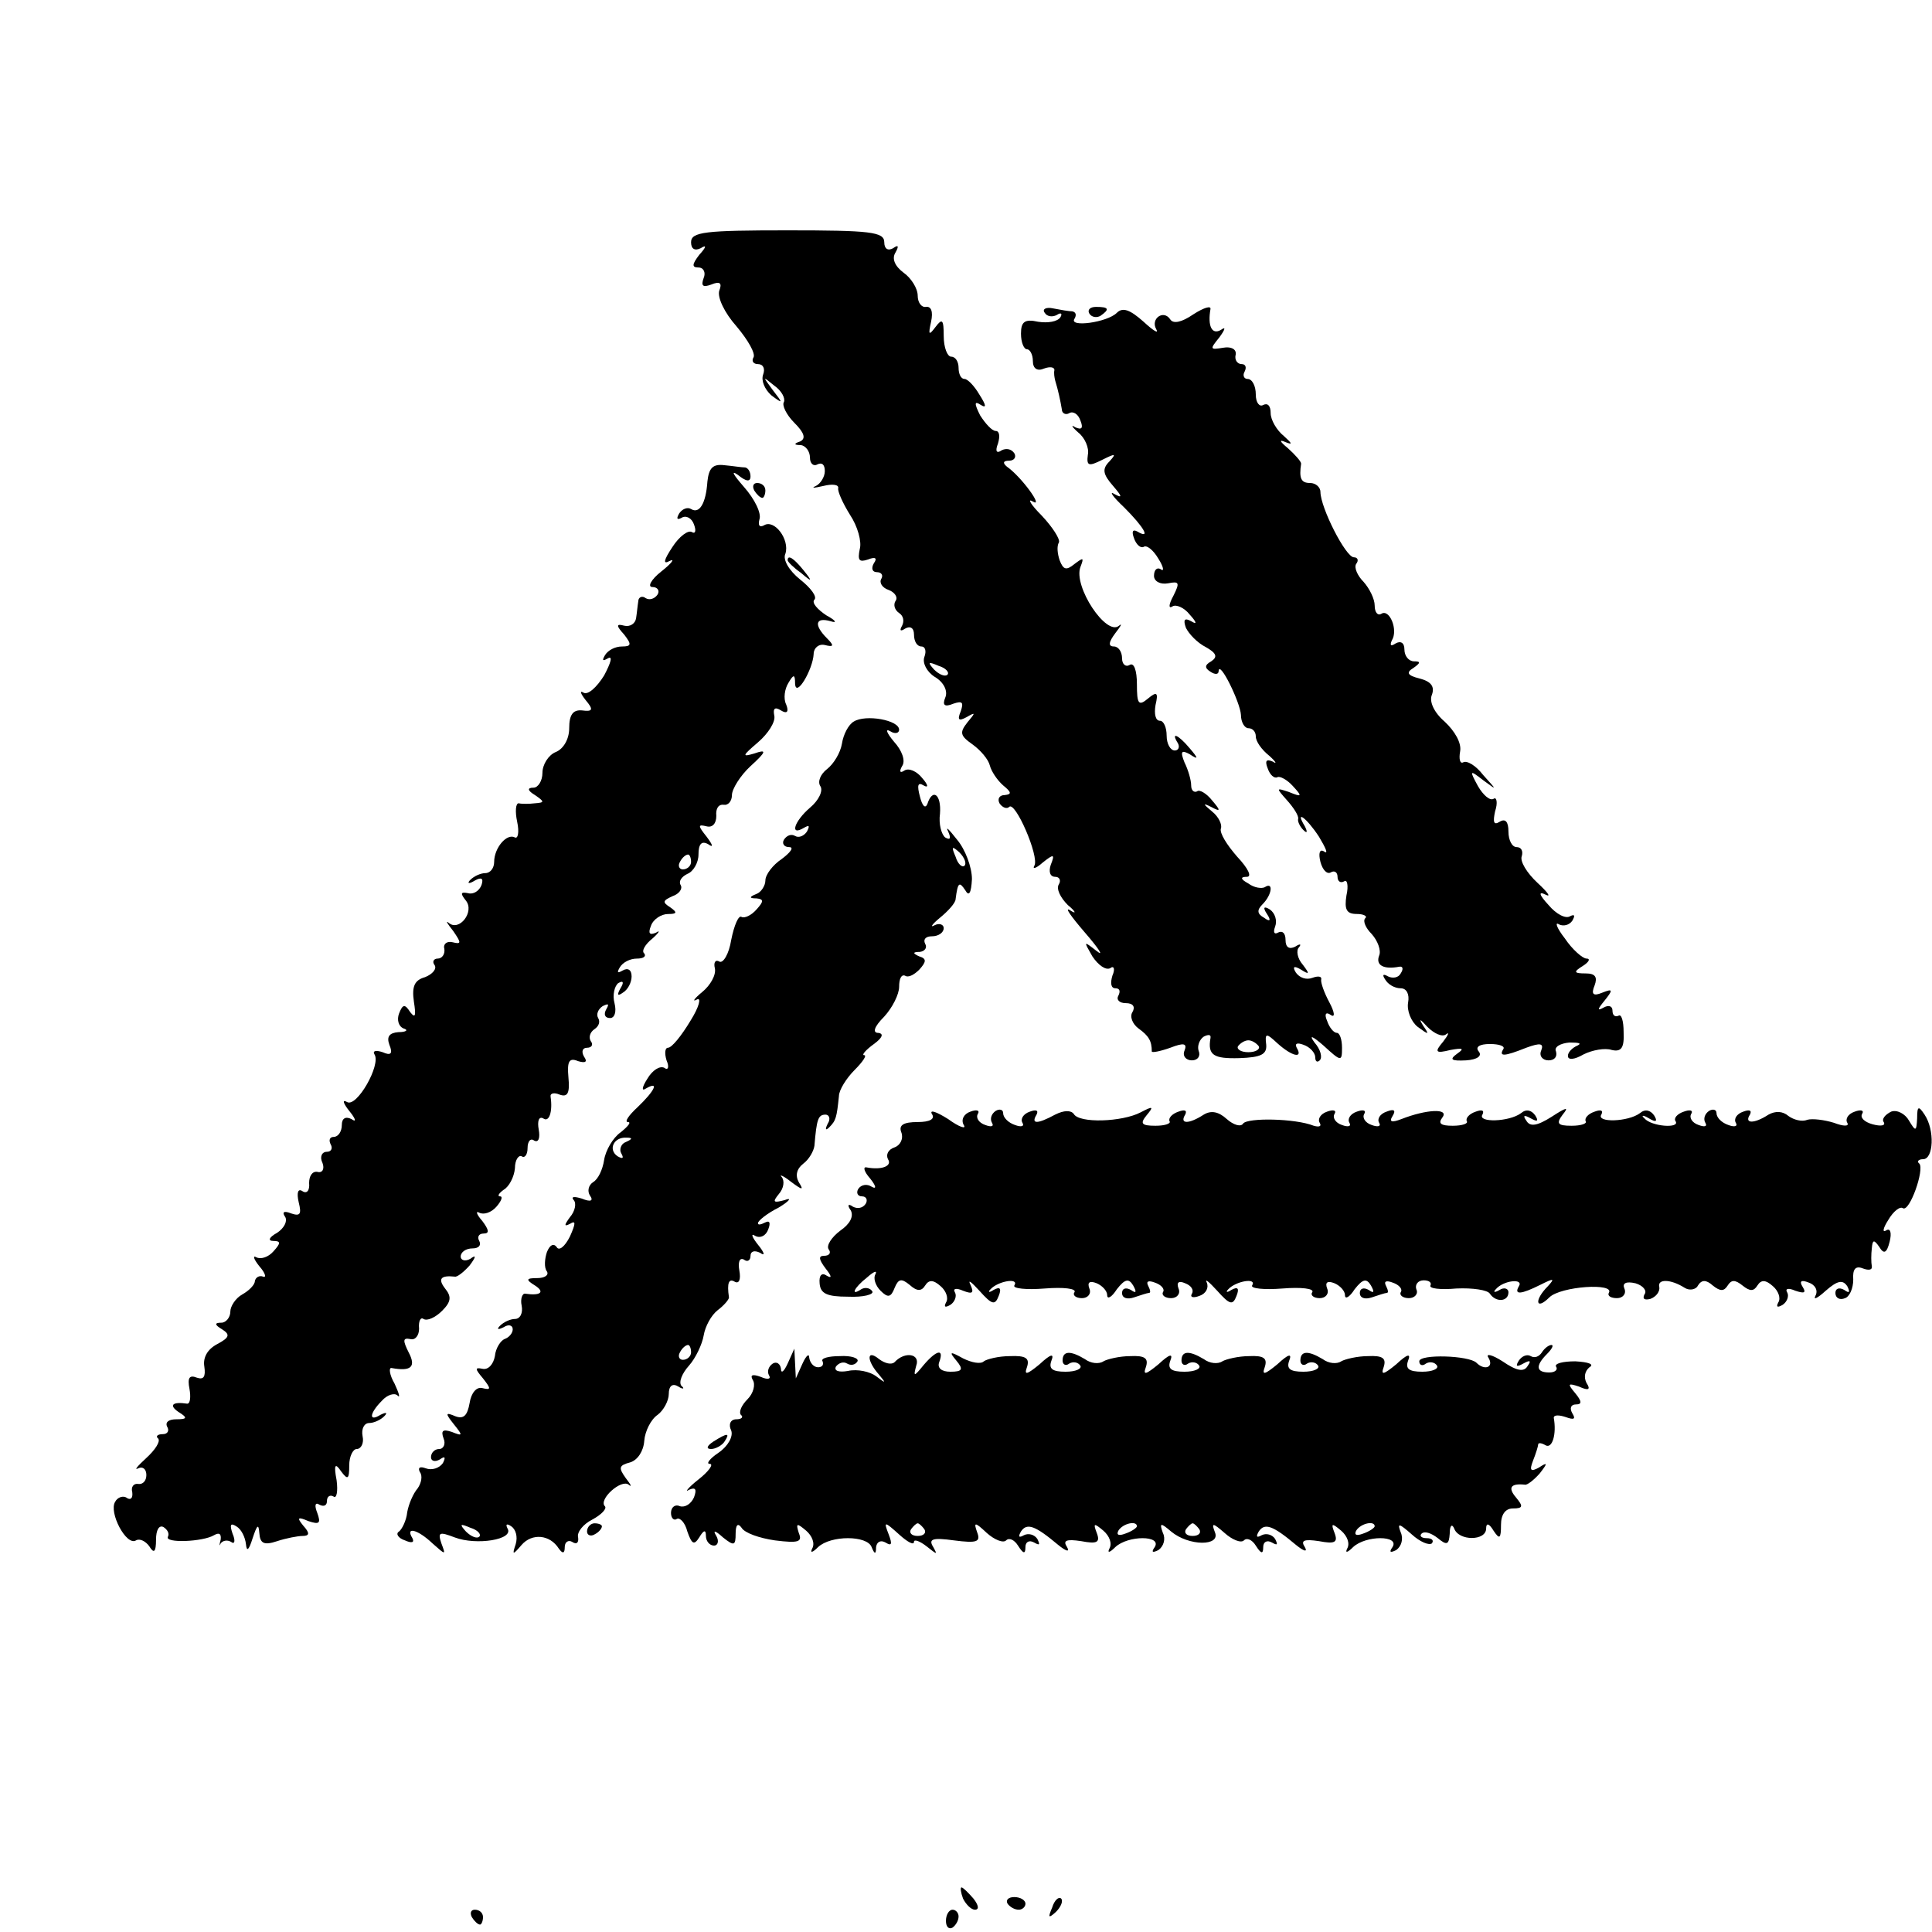 <?xml version="1.0" standalone="no"?>
<!DOCTYPE svg PUBLIC "-//W3C//DTD SVG 20010904//EN"
 "http://www.w3.org/TR/2001/REC-SVG-20010904/DTD/svg10.dtd">
<svg version="1.0" xmlns="http://www.w3.org/2000/svg"
 width="260pt" height="260pt" viewBox="0 0 260 260"
 preserveAspectRatio="xMidYMid meet">
<g transform="translate(0,260) scale(0.1,-0.1)"
fill="#000000" stroke="none">
<path d="M930 2274 c0 -9 5 -12 13 -8 8 5 8 2 -2 -9 -10 -13 -10 -17 -1 -17 7
0 10 -7 7 -14 -4 -11 -1 -13 10 -9 12 5 15 2 11 -8 -3 -9 7 -30 23 -48 16 -19
26 -37 23 -42 -3 -5 0 -9 6 -9 7 0 10 -6 7 -14 -3 -8 2 -20 11 -28 16 -12 16
-11 2 7 -14 19 -14 19 2 6 10 -7 15 -17 13 -22 -3 -4 3 -17 14 -28 13 -13 16
-21 8 -25 -9 -3 -9 -5 1 -5 6 -1 12 -8 12 -17 0 -8 5 -12 10 -9 6 3 10 0 10
-9 0 -8 -6 -17 -12 -20 -7 -3 -3 -3 10 0 12 3 21 2 20 -3 -1 -4 6 -20 16 -36
10 -15 16 -36 13 -46 -3 -15 -1 -18 11 -14 10 4 13 2 8 -5 -4 -7 -2 -12 4 -12
6 0 9 -4 6 -9 -3 -5 1 -12 10 -15 8 -3 13 -10 9 -15 -3 -5 -1 -12 5 -16 6 -4
7 -11 4 -17 -4 -7 -2 -8 4 -4 7 4 12 1 12 -8 0 -9 4 -16 10 -16 5 0 7 -6 4
-14 -3 -8 3 -20 14 -27 12 -7 18 -19 14 -28 -4 -10 -1 -13 11 -8 12 4 14 2 10
-10 -5 -12 -3 -14 8 -8 12 7 12 6 1 -7 -11 -14 -10 -18 7 -30 11 -8 21 -20 23
-28 2 -8 10 -20 18 -27 11 -9 12 -12 2 -13 -7 0 -10 -5 -7 -11 4 -6 10 -8 13
-5 8 9 41 -67 34 -79 -3 -5 2 -4 11 4 15 12 17 12 11 -3 -3 -9 -1 -16 6 -16 6
0 8 -5 5 -10 -4 -6 2 -18 12 -28 11 -9 12 -13 3 -7 -8 5 1 -8 20 -30 19 -22
26 -33 16 -25 -18 14 -18 14 -6 -7 8 -12 18 -19 24 -16 5 4 7 -1 3 -10 -3 -10
-2 -17 4 -17 6 0 7 -4 4 -10 -3 -5 1 -10 10 -10 10 0 13 -5 9 -12 -4 -6 0 -16
8 -22 14 -10 18 -17 18 -31 0 -2 11 0 25 5 18 7 23 6 19 -4 -3 -7 2 -13 10
-13 8 0 12 6 9 13 -2 6 1 15 7 19 6 3 10 3 9 -2 -4 -23 4 -28 39 -27 29 1 37
5 36 18 -2 16 0 16 15 2 20 -18 35 -21 26 -6 -3 6 1 7 9 4 9 -3 16 -11 16 -17
0 -6 3 -7 6 -4 4 4 1 15 -7 24 -8 11 -3 9 12 -4 24 -22 25 -22 25 -3 0 11 -3
20 -7 20 -4 0 -10 7 -13 16 -4 9 -2 13 5 8 6 -4 5 4 -2 17 -7 13 -12 27 -11
31 1 4 -4 5 -12 2 -8 -3 -17 0 -22 7 -5 8 -3 10 7 4 11 -7 12 -6 2 7 -7 8 -9
19 -5 23 4 5 1 5 -5 1 -8 -4 -13 -1 -13 9 0 9 -4 13 -10 10 -5 -3 -7 0 -4 8 3
8 0 18 -7 23 -8 5 -10 3 -4 -6 6 -9 4 -11 -4 -5 -9 5 -10 10 -2 18 13 13 15
31 3 23 -4 -2 -14 -1 -22 5 -11 6 -11 9 -2 9 7 0 2 11 -13 27 -14 16 -24 32
-22 38 2 5 -3 16 -12 23 -12 10 -13 12 -1 6 13 -7 13 -5 1 9 -7 9 -17 15 -20
12 -4 -2 -8 1 -8 8 0 7 -4 21 -9 31 -6 15 -4 17 7 11 12 -8 12 -6 0 8 -15 18
-26 23 -16 7 3 -5 1 -10 -4 -10 -6 0 -11 9 -11 20 0 11 -4 20 -9 20 -6 0 -8 9
-6 21 4 17 2 19 -10 9 -13 -11 -15 -7 -15 19 0 19 -4 30 -10 26 -5 -3 -10 1
-10 9 0 9 -5 16 -11 16 -8 0 -7 6 2 18 7 9 10 14 5 10 -17 -15 -62 53 -52 79
5 13 4 13 -8 4 -11 -9 -15 -8 -20 5 -3 9 -4 19 -1 24 2 4 -8 20 -23 36 -15 15
-20 24 -12 19 15 -9 -15 33 -35 47 -6 5 -5 8 3 8 7 0 10 5 7 10 -4 6 -11 7
-17 4 -7 -5 -9 -1 -5 9 3 10 2 17 -3 17 -5 0 -14 10 -21 21 -8 16 -8 20 1 14
8 -5 7 0 -2 14 -7 12 -16 21 -20 21 -5 0 -8 7 -8 15 0 8 -4 15 -10 15 -5 0
-10 12 -10 28 0 22 -2 24 -11 12 -9 -12 -10 -11 -6 7 3 14 0 21 -7 20 -6 -1
-11 6 -11 15 0 10 -9 24 -19 31 -12 9 -16 19 -11 27 5 9 4 11 -3 6 -7 -4 -12
-1 -12 8 0 14 -19 16 -130 16 -111 0 -130 -2 -130 -16z m345 -582 c-3 -3 -11
0 -18 7 -9 10 -8 11 6 5 10 -3 15 -9 12 -12z m419 -500 c2 -4 -4 -8 -14 -8
-10 0 -16 4 -14 8 3 4 9 8 14 8 5 0 11 -4 14 -8z"/>
<path d="M1406 2179 c3 -5 10 -6 16 -3 6 4 8 2 5 -3 -4 -6 -17 -8 -30 -6 -18
4 -23 0 -23 -16 0 -12 4 -21 8 -21 4 0 8 -7 8 -16 0 -10 6 -14 15 -10 8 3 14
2 14 -2 -1 -4 0 -10 1 -14 4 -13 7 -27 9 -39 0 -5 5 -8 10 -5 5 3 12 -1 15
-10 4 -10 2 -13 -7 -9 -6 4 -5 1 4 -7 9 -7 15 -21 13 -30 -2 -15 1 -16 19 -7
18 9 20 9 10 -2 -10 -10 -9 -17 5 -33 12 -14 13 -17 2 -11 -8 5 -3 -3 13 -18
26 -26 37 -44 17 -32 -6 3 -7 -1 -4 -9 3 -9 9 -14 13 -12 4 3 13 -4 20 -16 7
-11 8 -18 3 -14 -5 3 -9 -1 -9 -9 0 -7 8 -12 19 -10 15 3 16 1 7 -17 -6 -11
-7 -18 -1 -14 5 3 16 -2 23 -11 10 -11 10 -14 2 -9 -9 5 -11 2 -7 -9 4 -8 15
-20 27 -26 14 -8 16 -13 7 -19 -9 -5 -9 -9 -1 -14 6 -4 11 -4 11 1 1 15 29
-42 30 -59 0 -10 5 -18 10 -18 6 0 10 -5 10 -11 0 -7 8 -18 18 -26 9 -8 11
-12 5 -8 -9 4 -11 1 -7 -9 3 -9 9 -14 13 -12 3 2 13 -3 21 -12 13 -14 12 -15
-5 -8 -18 6 -18 6 -3 -11 9 -10 16 -21 15 -25 -1 -3 2 -10 7 -15 5 -5 6 -3 2
5 -14 23 2 12 19 -14 9 -15 13 -24 7 -20 -6 4 -8 -2 -5 -14 3 -11 9 -17 14
-14 5 3 9 0 9 -6 0 -6 4 -9 9 -6 4 3 6 -6 3 -19 -3 -19 0 -25 14 -25 9 0 15
-3 11 -6 -3 -4 1 -13 9 -21 8 -9 13 -22 10 -29 -5 -13 6 -19 27 -15 5 1 6 -3
2 -9 -3 -6 -11 -7 -17 -4 -7 4 -8 2 -4 -4 4 -7 13 -12 21 -12 8 0 12 -8 10
-19 -2 -11 4 -26 13 -33 15 -11 16 -11 7 2 -6 10 -4 9 6 -2 9 -9 20 -14 25
-10 5 4 3 -1 -4 -10 -12 -14 -10 -16 10 -11 17 3 19 2 9 -5 -11 -8 -8 -10 12
-9 15 1 22 6 17 12 -5 6 1 10 15 10 13 0 21 -3 18 -7 -6 -10 1 -10 31 2 19 7
24 6 20 -4 -3 -7 2 -13 10 -13 8 0 12 5 10 12 -3 6 6 11 18 12 13 0 17 -1 11
-4 -7 -3 -13 -9 -13 -14 0 -6 9 -5 21 2 12 6 29 9 38 6 13 -3 17 3 16 24 0 15
-3 25 -7 22 -5 -2 -8 1 -8 7 0 6 -5 8 -12 4 -9 -5 -8 -2 1 9 12 15 12 17 -3
11 -12 -5 -15 -2 -10 10 4 11 1 16 -12 16 -16 0 -17 2 -4 10 8 5 11 10 5 10
-5 0 -19 12 -29 27 -11 14 -14 23 -8 19 6 -3 14 -1 18 5 4 7 3 9 -3 6 -6 -4
-19 3 -29 15 -13 14 -14 19 -4 14 8 -4 3 3 -11 16 -14 13 -24 29 -21 36 2 7
-1 12 -7 12 -6 0 -11 9 -11 21 0 13 -4 18 -12 13 -8 -5 -9 0 -6 14 4 12 2 20
-2 17 -5 -3 -14 5 -21 17 -12 22 -11 22 7 8 19 -14 19 -14 0 7 -10 13 -22 20
-27 17 -4 -2 -6 4 -4 15 2 11 -7 27 -21 40 -14 12 -21 27 -17 36 4 11 -1 18
-17 22 -16 4 -18 8 -8 14 10 7 10 9 1 9 -7 0 -13 7 -13 16 0 9 -5 12 -12 8 -6
-4 -8 -3 -5 4 9 14 -3 43 -14 36 -5 -3 -9 2 -9 11 0 9 -7 23 -15 32 -8 8 -13
19 -10 24 4 5 2 9 -3 9 -11 0 -45 67 -45 88 0 6 -6 12 -14 12 -12 0 -15 6 -12
26 0 3 -8 12 -18 21 -11 9 -12 12 -3 8 10 -4 9 -2 -2 8 -10 8 -18 22 -18 31 0
10 -4 14 -10 11 -5 -3 -10 3 -10 14 0 12 -5 21 -11 21 -5 0 -7 5 -4 10 3 6 1
10 -4 10 -6 0 -10 6 -8 13 1 7 -6 11 -17 9 -18 -3 -18 -2 -5 14 8 11 9 15 2
10 -12 -7 -18 5 -14 28 1 5 -9 2 -23 -7 -16 -11 -27 -13 -31 -7 -9 14 -27 1
-19 -13 4 -7 -4 -2 -17 10 -18 16 -28 20 -36 12 -13 -13 -65 -20 -57 -8 3 5 2
9 -3 10 -4 0 -16 2 -26 4 -9 2 -15 -1 -11 -6z"/>
<path d="M1466 2178 c3 -5 10 -6 15 -3 13 9 11 12 -6 12 -8 0 -12 -4 -9 -9z"/>
<path d="M952 1952 c-2 -30 -11 -44 -22 -37 -5 3 -12 0 -16 -6 -4 -7 -3 -9 3
-6 6 4 14 0 17 -9 3 -8 2 -13 -3 -10 -5 3 -17 -6 -26 -20 -12 -18 -13 -24 -4
-19 8 4 3 -3 -11 -14 -14 -11 -19 -21 -12 -21 7 0 10 -5 7 -10 -4 -6 -11 -8
-16 -5 -5 4 -10 1 -10 -4 -1 -6 -2 -17 -3 -23 -1 -7 -8 -12 -16 -10 -11 3 -11
0 0 -12 10 -13 10 -16 -3 -16 -9 0 -19 -5 -23 -12 -4 -7 -3 -8 4 -4 7 4 4 -6
-5 -23 -10 -16 -22 -27 -28 -23 -5 3 -4 -1 3 -10 11 -13 10 -16 -5 -14 -12 1
-17 -6 -17 -24 0 -15 -8 -28 -18 -32 -10 -4 -18 -17 -18 -28 0 -11 -6 -20 -12
-20 -9 0 -8 -4 2 -10 13 -9 13 -10 0 -11 -8 -1 -18 -1 -22 0 -4 0 -5 -11 -2
-25 3 -14 1 -23 -3 -21 -11 6 -28 -14 -28 -33 0 -8 -5 -15 -12 -15 -6 0 -15
-4 -20 -9 -5 -5 -2 -6 6 -1 9 5 12 3 9 -6 -3 -8 -11 -13 -18 -11 -10 2 -11 0
-3 -10 12 -15 -9 -42 -23 -30 -5 4 -2 -1 6 -11 11 -16 11 -18 -1 -15 -8 2 -13
-3 -11 -9 1 -7 -3 -13 -9 -13 -5 0 -8 -4 -4 -9 3 -5 -3 -12 -13 -16 -14 -4
-18 -12 -15 -33 3 -19 2 -23 -5 -14 -7 11 -10 11 -15 -2 -3 -8 -1 -17 6 -20 7
-2 4 -5 -7 -5 -12 -1 -16 -6 -12 -17 5 -12 2 -15 -9 -10 -9 3 -14 2 -11 -3 9
-14 -24 -72 -37 -64 -7 4 -5 -2 3 -12 9 -11 10 -16 3 -11 -8 4 -13 1 -13 -8 0
-9 -5 -16 -11 -16 -5 0 -7 -4 -4 -10 3 -5 1 -10 -5 -10 -7 0 -10 -7 -6 -15 3
-8 0 -14 -7 -12 -7 1 -11 -6 -11 -15 1 -10 -3 -15 -9 -11 -6 4 -8 -2 -5 -15 4
-16 2 -19 -10 -15 -10 4 -13 2 -8 -5 3 -6 -2 -15 -11 -21 -11 -6 -13 -11 -5
-11 10 0 10 -3 0 -14 -7 -8 -17 -11 -23 -8 -5 3 -4 -2 4 -12 8 -9 10 -16 5
-14 -5 2 -10 -1 -11 -6 0 -5 -8 -13 -17 -18 -9 -5 -16 -16 -16 -23 0 -8 -6
-15 -12 -15 -10 0 -9 -3 1 -9 11 -7 10 -11 -7 -20 -13 -7 -19 -18 -17 -30 2
-14 -1 -18 -10 -15 -10 4 -13 0 -10 -15 2 -11 1 -20 -3 -20 -20 3 -25 -2 -12
-11 13 -8 12 -10 -3 -10 -10 0 -15 -4 -12 -10 3 -5 1 -10 -6 -10 -7 0 -10 -3
-6 -6 3 -4 -4 -15 -16 -26 -12 -11 -17 -17 -11 -14 6 3 11 -1 11 -9 0 -8 -5
-13 -11 -12 -6 1 -10 -4 -8 -11 1 -8 -2 -11 -7 -8 -5 4 -13 1 -16 -5 -9 -14
15 -60 28 -52 5 3 13 -1 18 -8 6 -10 9 -8 9 9 0 13 4 20 10 17 6 -4 8 -9 6
-13 -5 -9 47 -7 62 2 7 4 10 2 9 -6 -2 -7 -2 -10 0 -5 3 4 9 5 14 2 5 -4 6 2
2 11 -4 12 -3 15 5 10 7 -4 12 -15 13 -24 1 -11 4 -8 9 8 6 18 8 20 9 7 1 -14
6 -17 24 -11 12 4 28 7 34 7 10 0 10 4 1 14 -9 11 -7 12 7 6 15 -5 17 -3 12
11 -4 10 -3 15 3 11 6 -3 10 -1 10 5 0 6 4 9 9 6 4 -3 6 7 4 22 -4 21 -2 24 6
12 9 -12 11 -11 11 8 0 12 5 22 10 22 6 0 10 8 8 17 -2 10 2 18 9 18 6 0 15 4
20 9 5 5 3 6 -5 2 -16 -10 -15 2 2 19 7 8 17 11 21 7 4 -4 2 3 -4 16 -7 12 -8
22 -4 21 27 -5 33 2 23 21 -8 16 -8 20 2 18 7 -2 12 5 12 14 -1 10 2 16 6 13
5 -3 16 2 25 11 12 12 13 19 4 30 -10 13 -6 18 13 16 3 -1 12 6 20 15 9 12 9
15 1 9 -7 -4 -13 -2 -13 3 0 6 7 11 16 11 8 0 12 4 9 10 -3 5 -1 10 6 10 8 0
7 5 -2 17 -8 9 -9 14 -4 11 6 -3 16 0 23 8 7 8 9 14 5 14 -4 0 -2 4 5 9 7 4
14 17 15 29 0 11 5 18 9 16 4 -3 8 2 8 11 0 9 4 14 9 10 6 -3 8 4 6 15 -2 11
0 18 6 15 8 -6 13 9 10 29 -1 5 5 6 12 3 11 -4 14 2 12 23 -2 22 1 27 13 22
10 -3 13 -1 8 6 -4 7 -2 12 4 12 6 0 9 4 5 9 -3 5 -1 12 5 16 6 4 8 10 5 15
-3 5 0 12 6 16 8 4 9 3 5 -4 -4 -7 -2 -12 5 -12 6 0 9 8 6 20 -3 11 0 23 5 27
7 4 8 1 3 -7 -5 -9 -4 -11 3 -6 7 4 12 14 12 22 0 9 -5 12 -12 8 -7 -4 -8 -3
-4 4 4 7 14 12 23 12 9 0 13 3 10 7 -4 3 1 12 11 20 9 8 11 12 5 8 -9 -4 -11
-1 -7 9 3 9 14 16 23 16 12 0 13 2 3 9 -11 7 -10 9 3 15 9 3 14 10 11 15 -3 5
1 11 9 15 8 3 15 15 15 26 0 14 4 19 13 14 7 -5 7 -2 -2 10 -12 15 -12 17 0
14 8 -2 13 4 13 14 -1 10 3 16 10 15 6 -1 11 5 11 13 0 8 11 26 25 39 22 20
22 23 5 17 -17 -5 -16 -3 5 15 14 12 24 28 22 36 -2 10 1 12 9 7 8 -5 11 -2 7
8 -4 8 -2 21 3 29 7 12 9 12 9 -1 1 -20 24 19 25 40 0 8 7 14 15 12 12 -3 13
-1 3 9 -18 18 -16 29 5 23 9 -3 7 1 -6 8 -12 8 -20 17 -16 21 4 4 -5 16 -19
27 -15 12 -24 27 -20 35 6 19 -15 47 -29 38 -6 -3 -8 0 -6 8 3 8 -6 27 -21 44
-14 16 -18 23 -8 16 11 -9 17 -10 17 -2 0 6 -3 11 -7 12 -5 0 -17 2 -28 3 -16
2 -21 -4 -23 -22z m-22 -512 c0 -5 -5 -10 -11 -10 -5 0 -7 5 -4 10 3 6 8 10
11 10 2 0 4 -4 4 -10z"/>
<path d="M1015 1940 c3 -5 8 -10 11 -10 2 0 4 5 4 10 0 6 -5 10 -11 10 -5 0
-7 -4 -4 -10z"/>
<path d="M1060 1846 c0 -2 8 -10 18 -17 15 -13 16 -12 3 4 -13 16 -21 21 -21
13z"/>
<path d="M1149 1629 c-7 -4 -14 -17 -16 -30 -2 -12 -11 -27 -20 -34 -9 -7 -13
-17 -9 -23 4 -6 -2 -19 -14 -29 -21 -18 -28 -39 -8 -27 7 4 8 3 4 -5 -4 -6
-11 -9 -16 -6 -5 3 -11 1 -15 -5 -3 -5 0 -10 7 -10 7 0 2 -7 -10 -16 -12 -8
-22 -21 -22 -29 0 -7 -6 -16 -12 -18 -10 -4 -10 -6 0 -6 10 -1 10 -4 0 -15 -7
-8 -16 -12 -20 -10 -4 3 -10 -11 -14 -31 -3 -19 -11 -32 -16 -29 -5 3 -8 -1
-6 -9 2 -9 -6 -23 -17 -32 -11 -9 -14 -14 -7 -10 6 3 3 -10 -9 -29 -12 -20
-25 -36 -30 -36 -4 0 -5 -7 -2 -17 4 -9 2 -14 -3 -10 -6 3 -16 -3 -23 -15 -7
-11 -8 -17 -2 -13 19 11 12 -3 -11 -25 -12 -11 -18 -20 -13 -20 5 0 0 -6 -10
-14 -10 -7 -20 -24 -22 -37 -2 -13 -8 -26 -15 -30 -6 -4 -8 -12 -4 -18 5 -7 1
-9 -11 -4 -10 3 -15 3 -11 -2 4 -4 2 -15 -5 -23 -8 -11 -8 -13 0 -9 8 5 8 1 0
-17 -7 -14 -15 -20 -18 -14 -4 5 -9 3 -13 -7 -3 -9 -4 -21 0 -26 3 -5 -3 -9
-13 -9 -15 0 -16 -2 -3 -10 14 -9 7 -14 -13 -11 -4 1 -7 -7 -5 -16 2 -10 -2
-18 -9 -18 -6 0 -15 -4 -20 -9 -5 -5 -3 -6 5 -2 6 4 12 3 12 -3 0 -5 -5 -11
-11 -13 -5 -2 -12 -12 -13 -23 -2 -11 -9 -19 -17 -17 -10 2 -10 0 1 -13 11
-14 11 -16 -1 -13 -8 2 -15 -7 -17 -20 -3 -17 -8 -22 -19 -18 -14 6 -14 4 -2
-11 12 -15 12 -16 -3 -10 -12 4 -15 2 -11 -9 3 -7 0 -14 -6 -14 -6 0 -11 -5
-11 -11 0 -5 5 -7 12 -3 7 5 8 3 4 -5 -5 -7 -15 -10 -23 -7 -8 3 -11 1 -8 -5
4 -5 2 -15 -3 -22 -6 -7 -12 -21 -14 -32 -1 -11 -7 -23 -11 -26 -5 -3 -1 -9 8
-12 9 -4 13 -3 10 3 -10 16 7 12 27 -7 18 -16 18 -16 12 0 -5 15 -3 16 18 8
29 -11 80 -3 71 12 -3 6 -1 7 5 3 6 -4 9 -14 6 -24 -5 -15 -4 -15 8 -1 14 16
38 14 50 -5 5 -7 8 -7 8 2 0 7 5 10 10 7 6 -4 9 -1 8 6 -2 7 7 18 19 24 13 7
20 15 17 18 -9 9 22 37 32 29 5 -4 3 0 -4 9 -10 14 -9 17 6 21 10 3 18 15 19
29 1 13 9 29 18 35 8 6 15 19 15 28 0 11 5 15 13 10 6 -4 9 -3 4 1 -4 5 1 17
10 27 9 10 18 29 20 41 2 12 10 27 19 34 8 6 15 14 15 17 -3 20 0 26 8 21 6
-3 8 4 6 15 -2 11 0 18 6 15 5 -4 9 -1 9 5 0 6 5 8 13 4 7 -5 6 0 -3 11 -8 10
-10 16 -4 12 7 -4 15 0 18 9 3 8 2 12 -4 9 -6 -3 -10 -4 -10 -1 0 3 12 13 28
21 15 9 18 14 8 10 -15 -4 -17 -3 -8 8 7 8 8 18 4 23 -4 4 2 2 12 -6 16 -12
18 -12 11 -1 -5 9 -3 18 6 25 8 6 14 17 15 24 3 36 5 42 15 42 5 0 7 -6 3 -12
-4 -8 -3 -10 2 -5 9 9 10 13 13 42 0 8 10 24 21 35 11 11 17 20 13 20 -4 0 2
7 13 15 11 8 14 14 6 15 -8 0 -6 8 8 22 11 12 20 30 20 40 0 11 3 17 8 15 4
-3 12 1 19 8 10 11 10 15 0 18 -9 4 -9 6 1 6 7 1 10 6 7 11 -3 6 1 10 9 10 9
0 16 5 16 11 0 5 -6 7 -12 4 -7 -4 -4 1 7 10 11 9 21 20 21 25 3 23 5 24 13
12 5 -9 8 -4 9 15 0 16 -9 40 -20 53 -11 14 -16 19 -12 11 4 -9 3 -12 -4 -8
-5 4 -9 18 -7 32 2 26 -10 35 -17 13 -3 -7 -7 -2 -10 10 -4 15 -3 20 5 15 7
-4 6 1 -2 10 -7 9 -18 14 -24 10 -6 -4 -7 -1 -3 6 5 7 0 21 -11 33 -10 12 -12
18 -5 14 6 -4 12 -3 12 2 0 13 -45 21 -61 11z m149 -194 c-3 -3 -9 2 -12 12
-6 14 -5 15 5 6 7 -7 10 -15 7 -18z m-456 -372 c-6 -2 -9 -10 -6 -15 4 -7 2
-8 -5 -4 -13 9 -5 26 12 25 9 0 8 -2 -1 -6z m88 -283 c0 -5 -5 -10 -11 -10 -5
0 -7 5 -4 10 3 6 8 10 11 10 2 0 4 -4 4 -10z m-285 -248 c-3 -3 -11 0 -18 7
-9 10 -8 11 6 5 10 -3 15 -9 12 -12z"/>
<path d="M1254 1101 c5 -7 -3 -11 -19 -11 -19 0 -26 -4 -22 -14 3 -8 -1 -17
-9 -20 -9 -3 -12 -10 -9 -16 6 -9 -8 -15 -29 -11 -5 1 -3 -6 5 -15 8 -10 9
-15 2 -11 -6 4 -14 3 -18 -3 -3 -5 -1 -10 5 -10 6 0 8 -5 5 -10 -4 -6 -11 -7
-17 -4 -7 5 -8 2 -3 -5 4 -8 -1 -18 -14 -27 -12 -9 -19 -20 -16 -25 4 -5 1 -9
-6 -9 -8 0 -7 -5 2 -17 8 -10 9 -14 2 -10 -7 5 -11 1 -10 -10 1 -14 10 -18 38
-18 21 -1 35 3 33 7 -3 5 -10 6 -15 3 -15 -10 -10 2 8 16 9 8 14 10 11 4 -3
-5 0 -15 7 -22 10 -10 14 -9 19 4 5 12 9 13 20 4 10 -9 16 -9 21 -1 5 8 11 8
21 -1 7 -6 11 -16 7 -22 -3 -6 -1 -7 6 -3 6 4 9 12 6 17 -3 5 2 6 11 2 13 -5
15 -3 10 8 -4 8 1 4 12 -8 17 -19 21 -20 26 -7 4 10 2 13 -7 8 -6 -4 -8 -3 -4
1 10 11 39 16 32 5 -2 -4 16 -6 41 -4 25 2 43 0 40 -5 -3 -4 2 -8 10 -8 8 0
13 6 10 13 -3 8 0 11 10 7 7 -3 14 -10 14 -16 0 -6 6 -3 13 8 11 14 16 15 22
5 5 -9 4 -11 -3 -6 -7 4 -12 2 -12 -4 0 -7 7 -9 16 -6 9 3 18 6 20 6 3 0 2 4
-1 10 -3 6 1 7 9 4 9 -3 14 -9 11 -13 -2 -4 3 -8 11 -8 8 0 13 6 10 13 -3 8 0
11 9 7 8 -3 12 -9 9 -14 -3 -5 2 -6 10 -3 9 3 13 11 10 18 -3 6 3 1 14 -11 17
-19 21 -20 26 -7 4 10 2 13 -7 8 -6 -4 -8 -3 -4 1 10 11 39 16 32 5 -2 -4 16
-6 41 -4 25 2 43 0 40 -5 -3 -4 2 -8 10 -8 8 0 13 6 10 13 -3 8 0 11 10 7 7
-3 14 -10 14 -16 0 -6 6 -3 13 8 11 14 16 15 22 5 5 -9 4 -11 -3 -6 -7 4 -12
2 -12 -4 0 -7 7 -9 16 -6 9 3 18 6 20 6 3 0 2 4 -1 10 -3 6 1 7 9 4 9 -3 14
-9 11 -13 -2 -4 3 -8 11 -8 8 0 13 6 10 12 -2 6 2 12 10 12 7 0 11 -3 9 -7 -2
-4 13 -6 35 -4 22 1 42 -2 45 -7 8 -12 25 -11 25 2 0 5 -6 7 -12 3 -7 -4 -9
-3 -5 1 10 12 38 15 31 4 -7 -12 3 -11 29 2 18 9 20 9 10 -2 -19 -19 -16 -33
2 -15 15 15 89 20 80 6 -2 -4 3 -7 11 -7 8 0 13 6 10 13 -3 7 2 10 15 7 10 -3
16 -10 12 -15 -3 -6 0 -8 8 -6 8 3 13 10 12 16 -3 11 15 11 34 -1 6 -4 15 -3
18 3 5 8 11 8 20 0 10 -8 15 -8 20 0 5 8 10 8 20 0 10 -8 15 -8 20 0 5 8 11 8
21 -1 7 -6 11 -16 7 -22 -3 -6 -1 -7 6 -3 6 4 9 12 6 17 -3 5 2 6 11 2 12 -4
15 -3 10 5 -5 8 -2 10 8 6 9 -3 13 -11 9 -18 -3 -6 3 -3 14 7 16 14 23 15 29
6 4 -8 3 -10 -4 -5 -7 4 -12 2 -12 -4 0 -7 6 -10 13 -7 6 2 11 13 11 25 -1 14
3 19 13 15 8 -3 13 -2 12 3 -1 5 -1 16 0 24 1 12 3 12 10 2 6 -10 10 -9 14 7
3 12 1 19 -5 15 -5 -3 -4 3 3 14 7 12 16 19 20 16 9 -5 29 52 22 60 -4 3 -1 6
5 6 14 0 16 39 2 60 -8 12 -10 12 -10 -5 -1 -18 -2 -18 -11 -3 -5 9 -16 15
-24 12 -8 -4 -13 -10 -10 -14 3 -5 -4 -6 -15 -3 -11 3 -17 9 -14 14 3 5 -2 6
-10 3 -9 -3 -13 -10 -10 -15 3 -5 -5 -5 -18 0 -13 4 -29 6 -36 4 -7 -3 -18 0
-25 5 -8 7 -18 7 -27 2 -20 -13 -33 -12 -25 0 3 6 -1 7 -9 4 -9 -3 -13 -10
-10 -15 3 -5 -2 -6 -10 -3 -9 3 -16 10 -16 16 0 5 -5 6 -10 3 -6 -4 -8 -11 -5
-16 3 -5 -1 -6 -9 -3 -9 3 -13 10 -10 15 3 5 -2 6 -10 3 -9 -3 -14 -9 -11 -13
6 -10 -33 -7 -42 4 -5 4 -2 5 6 0 10 -6 12 -4 7 4 -5 7 -12 9 -19 3 -16 -12
-59 -13 -52 -2 3 6 -1 7 -9 4 -9 -3 -14 -9 -12 -13 2 -3 -6 -6 -19 -6 -19 0
-21 3 -12 15 9 11 5 10 -15 -3 -19 -12 -29 -14 -34 -5 -5 7 -3 8 6 3 9 -5 11
-4 6 4 -5 7 -12 9 -19 3 -16 -12 -59 -13 -52 -2 3 6 -1 7 -9 4 -9 -3 -14 -9
-12 -13 2 -3 -6 -6 -19 -6 -16 0 -20 3 -14 11 10 13 -22 11 -55 -2 -13 -5 -17
-4 -12 4 5 8 2 10 -8 6 -9 -3 -13 -10 -10 -15 3 -5 -2 -6 -10 -3 -9 3 -13 10
-10 15 3 5 -2 6 -10 3 -9 -3 -13 -10 -10 -15 3 -5 -2 -6 -10 -3 -9 3 -13 10
-10 15 3 5 -2 6 -10 3 -9 -3 -13 -10 -10 -15 3 -5 -1 -6 -8 -4 -25 10 -89 11
-95 3 -3 -5 -13 -2 -22 6 -11 10 -21 12 -31 6 -20 -13 -33 -13 -25 0 3 6 -1 7
-9 4 -9 -3 -14 -9 -12 -13 2 -3 -6 -6 -19 -6 -19 0 -21 3 -12 14 10 12 9 13
-8 4 -25 -13 -83 -15 -90 -2 -4 5 -13 5 -25 -1 -24 -13 -33 -13 -25 0 3 6 -1
7 -9 4 -9 -3 -13 -10 -10 -15 3 -5 -2 -6 -10 -3 -9 3 -16 10 -16 16 0 5 -5 6
-10 3 -6 -4 -8 -11 -5 -16 3 -5 -1 -6 -9 -3 -9 3 -13 10 -10 15 3 5 -2 6 -10
3 -9 -3 -13 -11 -9 -18 4 -6 -6 -3 -21 8 -16 10 -25 13 -22 7z"/>
<path d="M2075 780 c-4 -6 -10 -8 -15 -5 -5 3 -12 0 -16 -6 -5 -8 -3 -9 6 -4
9 5 11 4 6 -3 -5 -9 -15 -7 -34 6 -14 9 -23 11 -19 5 8 -13 -5 -18 -16 -7 -10
10 -77 12 -77 2 0 -5 4 -7 9 -3 5 3 12 2 15 -3 2 -4 -6 -8 -20 -8 -18 0 -23 4
-19 15 4 10 -1 9 -16 -5 -17 -14 -21 -15 -17 -4 4 12 -1 16 -21 15 -14 0 -31
-4 -36 -7 -6 -4 -17 -3 -25 3 -20 12 -30 11 -30 -2 0 -5 4 -8 9 -4 5 3 12 2
15 -3 2 -4 -6 -8 -20 -8 -18 0 -23 4 -19 15 4 10 -1 9 -16 -5 -17 -14 -21 -15
-17 -4 4 12 -1 16 -21 15 -14 0 -31 -4 -36 -7 -6 -4 -17 -3 -25 3 -20 12 -30
11 -30 -2 0 -5 4 -8 9 -4 5 3 12 2 15 -3 2 -4 -6 -8 -20 -8 -18 0 -23 4 -19
15 4 10 -1 9 -16 -5 -17 -14 -21 -15 -17 -4 4 12 -1 16 -21 15 -14 0 -31 -4
-36 -7 -6 -4 -17 -3 -25 3 -20 12 -30 11 -30 -2 0 -5 4 -8 9 -4 5 3 12 2 15
-3 2 -4 -6 -8 -20 -8 -18 0 -23 4 -19 15 4 10 -1 9 -16 -5 -17 -14 -21 -15
-17 -4 4 12 -1 16 -23 15 -15 0 -31 -4 -35 -7 -4 -4 -16 -2 -28 4 -18 10 -19
9 -9 -3 10 -12 8 -15 -8 -15 -12 0 -18 5 -15 13 7 19 -4 16 -21 -4 -13 -16
-14 -16 -10 -1 6 16 -15 20 -29 5 -4 -4 -13 -2 -21 4 -17 14 -17 -2 0 -21 10
-12 9 -12 -4 -2 -8 6 -25 10 -38 7 -12 -2 -19 0 -16 6 4 5 10 7 15 4 5 -3 11
-2 14 3 2 4 -8 8 -24 7 -15 0 -26 -3 -23 -7 2 -5 -1 -8 -6 -8 -6 0 -11 6 -12
13 0 6 -4 3 -9 -8 l-9 -20 -1 20 -1 20 -9 -20 c-5 -11 -9 -14 -9 -7 -1 7 -6
10 -11 7 -6 -4 -8 -11 -5 -16 3 -5 -2 -6 -11 -2 -11 4 -15 3 -11 -4 4 -6 1
-18 -7 -26 -8 -8 -12 -17 -9 -21 4 -3 1 -6 -6 -6 -8 0 -11 -7 -7 -15 3 -8 -4
-21 -17 -30 -12 -8 -17 -15 -12 -15 6 0 -1 -10 -15 -21 -14 -11 -19 -18 -13
-14 9 4 11 1 7 -10 -4 -9 -12 -14 -19 -12 -6 3 -12 -1 -12 -9 0 -7 4 -11 8 -8
4 2 11 -5 14 -17 6 -17 9 -19 16 -8 6 10 9 11 9 2 0 -7 5 -13 11 -13 5 0 7 6
3 13 -5 8 -2 8 9 -2 15 -12 17 -11 17 5 0 12 3 15 8 8 4 -7 24 -14 45 -17 32
-4 37 -2 32 10 -4 13 -3 14 10 3 8 -7 12 -17 8 -24 -3 -6 0 -6 8 2 17 16 66
16 72 0 4 -10 6 -10 6 0 1 7 6 10 13 6 8 -5 9 -2 4 11 -7 18 -6 18 14 0 11
-10 20 -15 20 -10 0 4 8 1 17 -6 14 -11 15 -12 9 -1 -7 11 -1 13 28 9 31 -4
36 -2 31 11 -5 14 -3 14 13 -1 10 -9 22 -14 26 -10 4 4 11 1 16 -7 7 -11 10
-12 10 -2 0 7 5 10 12 6 7 -4 8 -3 4 5 -4 6 -12 8 -18 5 -7 -4 -8 -2 -4 5 8
12 19 8 50 -18 11 -9 16 -10 12 -3 -6 9 -1 11 19 8 21 -4 26 -2 21 11 -5 13
-4 14 9 3 8 -7 12 -17 8 -24 -3 -6 0 -6 8 2 17 16 63 16 53 0 -5 -7 -3 -8 5
-4 7 5 10 15 6 23 -5 14 -3 14 11 2 24 -20 67 -20 59 -1 -5 13 -3 13 13 -1 10
-9 22 -14 26 -10 4 4 11 1 16 -7 7 -11 10 -12 10 -2 0 7 5 10 12 6 7 -4 8 -3
4 5 -4 6 -12 8 -18 5 -7 -4 -8 -2 -4 5 8 12 19 8 50 -18 11 -9 16 -10 12 -3
-6 9 -1 11 19 8 21 -4 26 -2 21 11 -5 13 -4 14 9 3 8 -7 12 -17 8 -24 -3 -6 0
-6 8 2 17 16 63 16 53 0 -5 -7 -3 -8 5 -4 7 5 10 15 6 24 -5 13 -2 12 15 -3
11 -10 23 -15 27 -12 3 4 0 7 -7 7 -7 0 -10 3 -7 6 4 4 13 1 22 -6 12 -10 15
-9 16 6 0 11 3 14 6 7 6 -17 43 -17 43 0 0 8 4 7 10 -3 8 -12 10 -11 10 8 0
14 6 22 16 22 14 0 14 3 4 15 -11 13 -7 19 12 17 3 -1 12 6 20 15 11 14 11 16
-1 8 -11 -6 -13 -4 -8 9 4 10 7 20 7 22 0 3 5 2 10 -1 9 -5 15 15 11 37 0 4 7
4 16 1 11 -4 14 -3 9 5 -4 7 -2 12 5 12 8 0 8 4 -1 15 -11 13 -10 14 5 9 13
-6 16 -4 10 5 -4 8 -2 16 4 21 7 4 -1 7 -19 8 -17 0 -28 -3 -26 -7 3 -4 -1 -8
-9 -8 -18 0 -19 9 -3 25 7 7 9 12 6 12 -4 0 -10 -5 -13 -10z m-831 -238 c3 -5
-1 -9 -9 -9 -8 0 -12 4 -9 9 3 4 7 8 9 8 2 0 6 -4 9 -8z m286 4 c0 -2 -7 -7
-16 -10 -8 -3 -12 -2 -9 4 6 10 25 14 25 6z m84 -4 c3 -5 -1 -9 -9 -9 -8 0
-12 4 -9 9 3 4 7 8 9 8 2 0 6 -4 9 -8z m236 4 c0 -2 -7 -7 -16 -10 -8 -3 -12
-2 -9 4 6 10 25 14 25 6z"/>
<path d="M960 660 c-9 -6 -10 -10 -3 -10 6 0 15 5 18 10 8 12 4 12 -15 0z"/>
<path d="M790 539 c0 -5 5 -7 10 -4 6 3 10 8 10 11 0 2 -4 4 -10 4 -5 0 -10
-5 -10 -11z"/>
<path d="M1296 45 c4 -8 11 -15 16 -15 6 0 5 6 -2 15 -7 8 -14 15 -16 15 -2 0
-1 -7 2 -15z"/>
<path d="M1356 38 c3 -4 9 -8 15 -8 5 0 9 4 9 8 0 5 -7 9 -15 9 -8 0 -12 -4
-9 -9z"/>
<path d="M1416 33 c-6 -14 -5 -15 5 -6 7 7 10 15 7 18 -3 3 -9 -2 -12 -12z"/>
<path d="M635 20 c3 -5 8 -10 11 -10 2 0 4 5 4 10 0 6 -5 10 -11 10 -5 0 -7
-4 -4 -10z"/>
<path d="M1273 15 c0 -8 4 -12 9 -9 4 3 8 9 8 15 0 5 -4 9 -8 9 -5 0 -9 -7 -9
-15z"/>
</g>
</svg>
